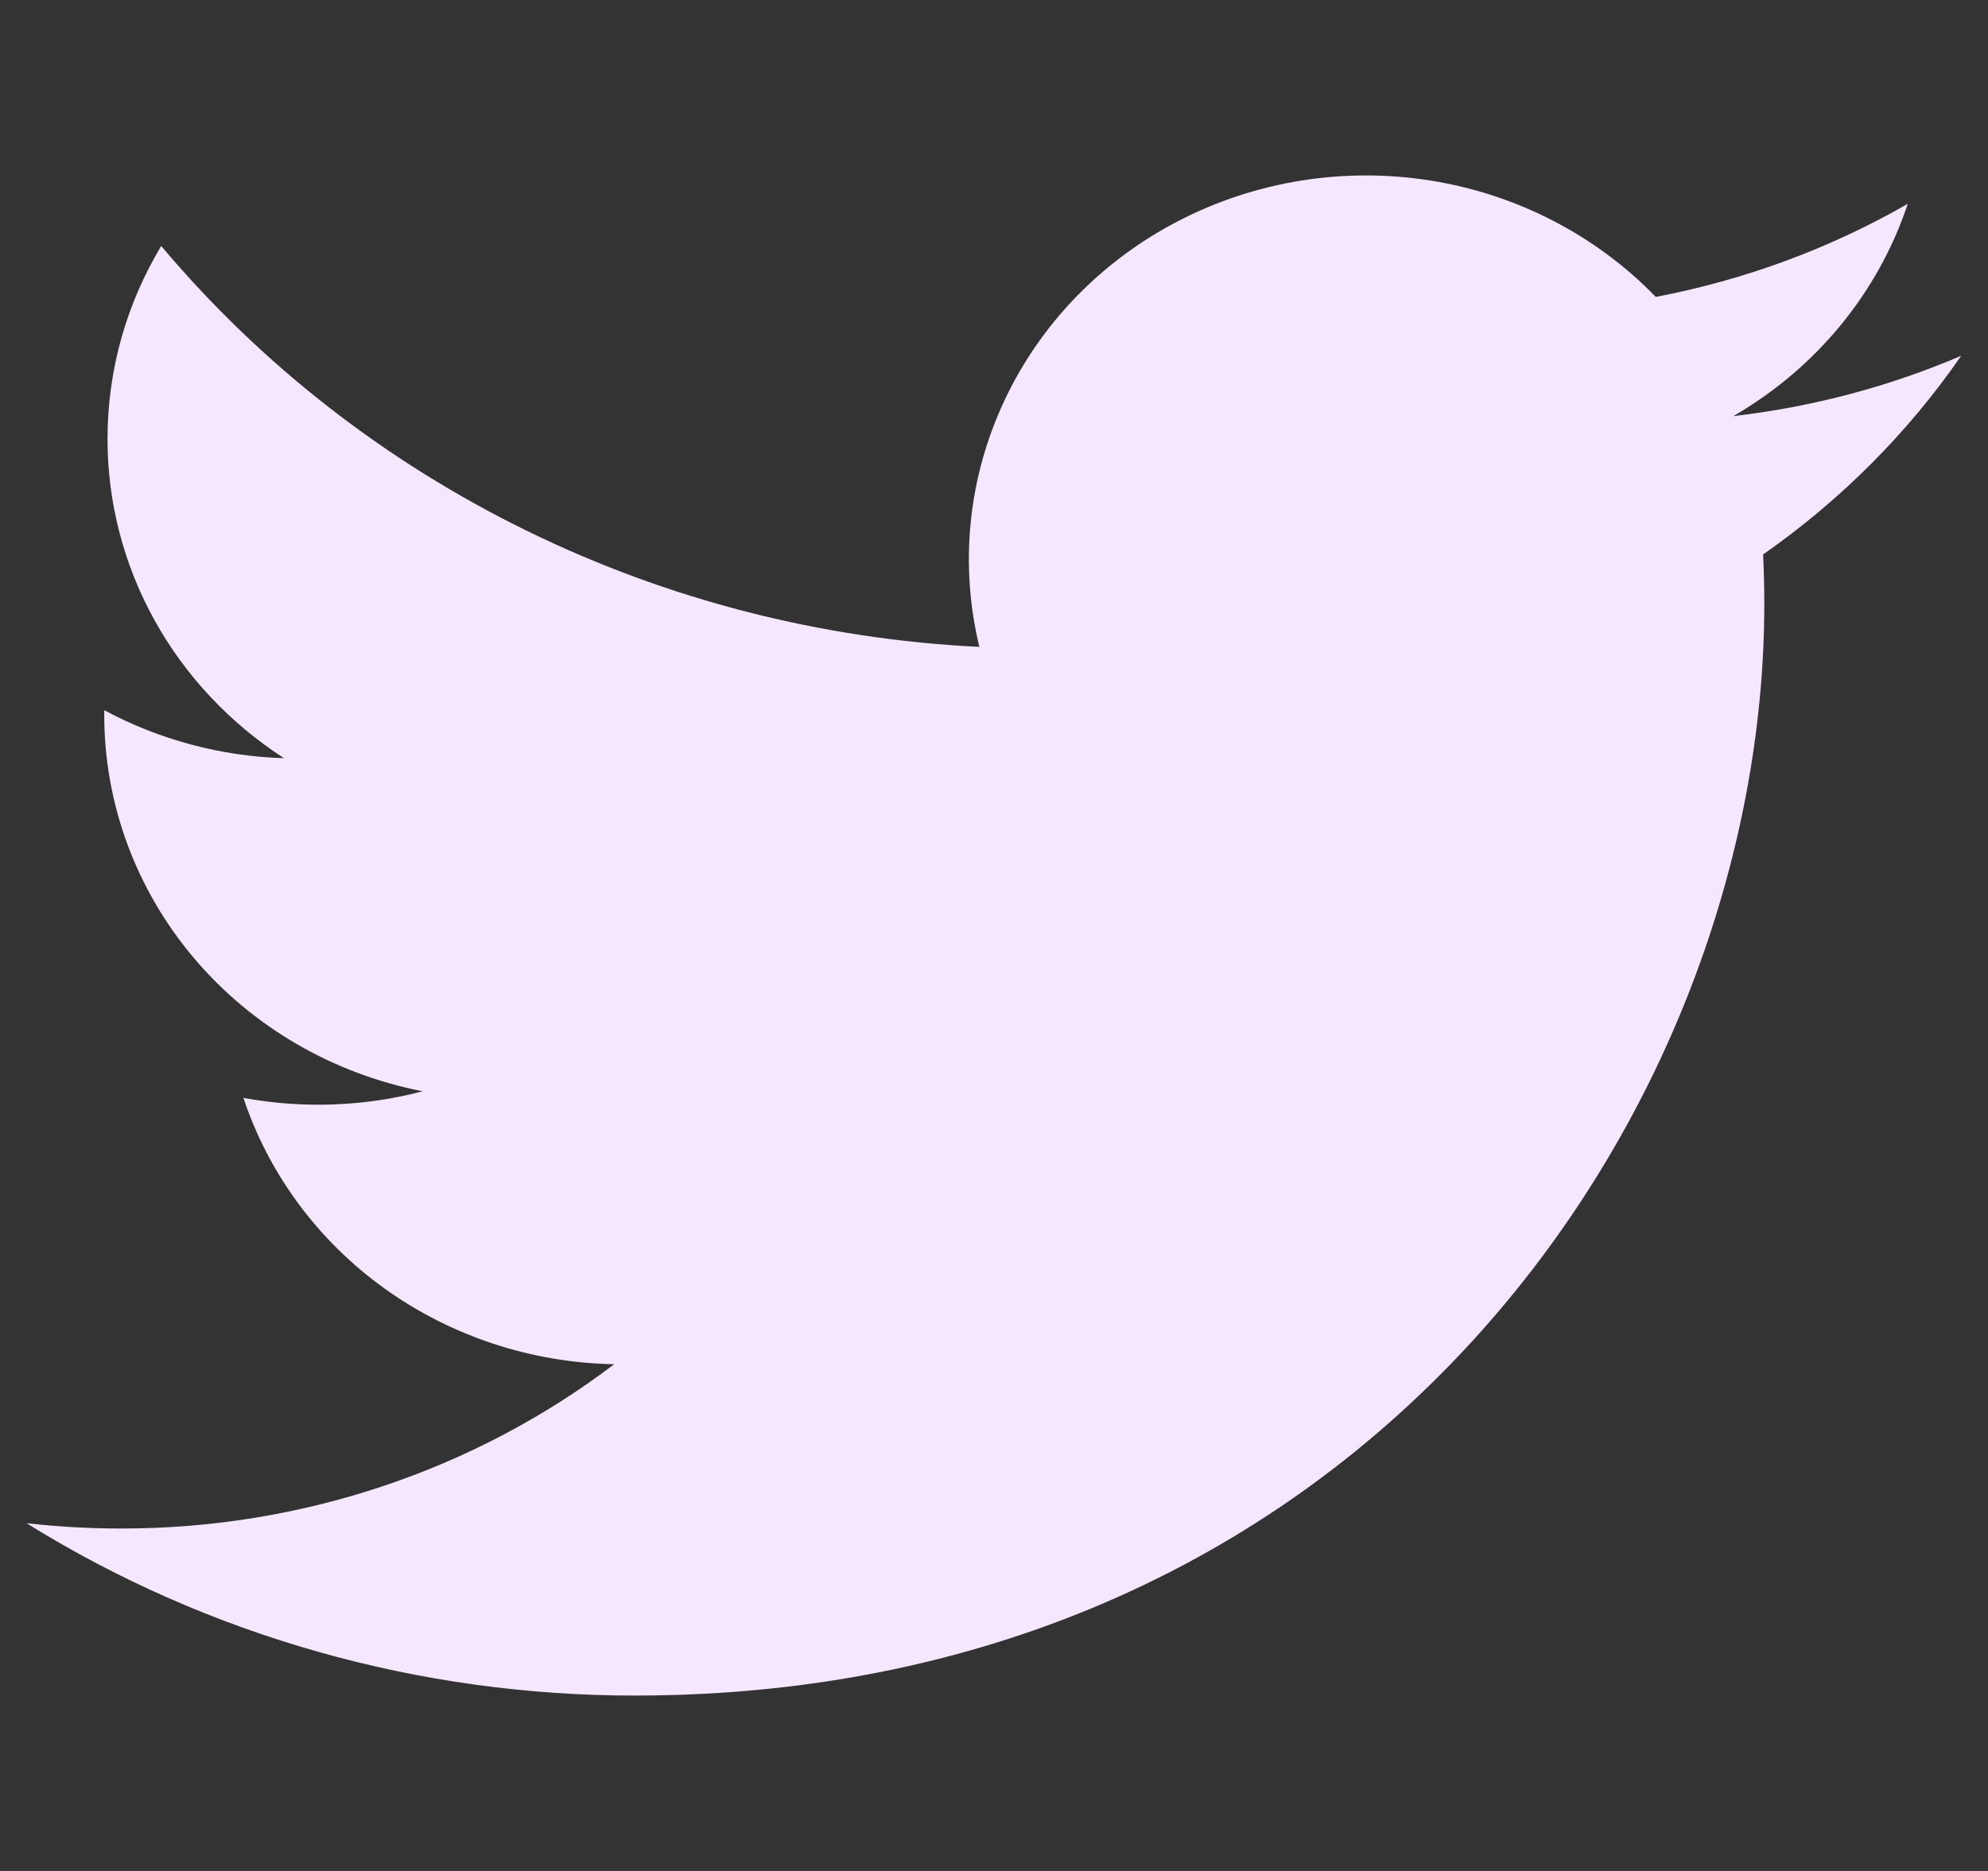 <svg width="34" height="32" viewBox="0 0 34 32" fill="none" xmlns="http://www.w3.org/2000/svg">
<rect x="0" y="0" width="34" height="32" fill="#333333" stroke="none"/>
<path d="M33.542 6.085C32.325 6.606 31.018 6.958 29.644 7.117C31.062 6.297 32.123 5.006 32.628 3.486C31.296 4.251 29.838 4.789 28.318 5.078C27.295 4.022 25.941 3.323 24.465 3.088C22.989 2.853 21.474 3.096 20.156 3.778C18.837 4.46 17.788 5.544 17.173 6.862C16.557 8.179 16.408 9.656 16.75 11.064C14.05 10.933 11.41 10.255 8.999 9.073C6.588 7.892 4.462 6.234 2.757 4.207C2.174 5.179 1.839 6.306 1.839 7.506C1.838 8.586 2.113 9.65 2.64 10.603C3.167 11.556 3.929 12.368 4.858 12.968C3.78 12.935 2.726 12.653 1.783 12.147V12.231C1.783 13.746 2.326 15.215 3.318 16.388C4.311 17.561 5.693 18.365 7.229 18.665C6.229 18.927 5.181 18.965 4.163 18.778C4.597 20.082 5.441 21.222 6.578 22.039C7.716 22.855 9.089 23.308 10.505 23.333C8.1 25.158 5.131 26.147 2.073 26.143C1.532 26.143 0.991 26.113 0.453 26.052C3.556 27.98 7.169 29.003 10.858 29C23.347 29 30.174 19.002 30.174 10.331C30.174 10.05 30.167 9.765 30.154 9.483C31.482 8.555 32.628 7.406 33.539 6.089L33.542 6.085V6.085Z" fill="#F5E7FF"/>
</svg>
